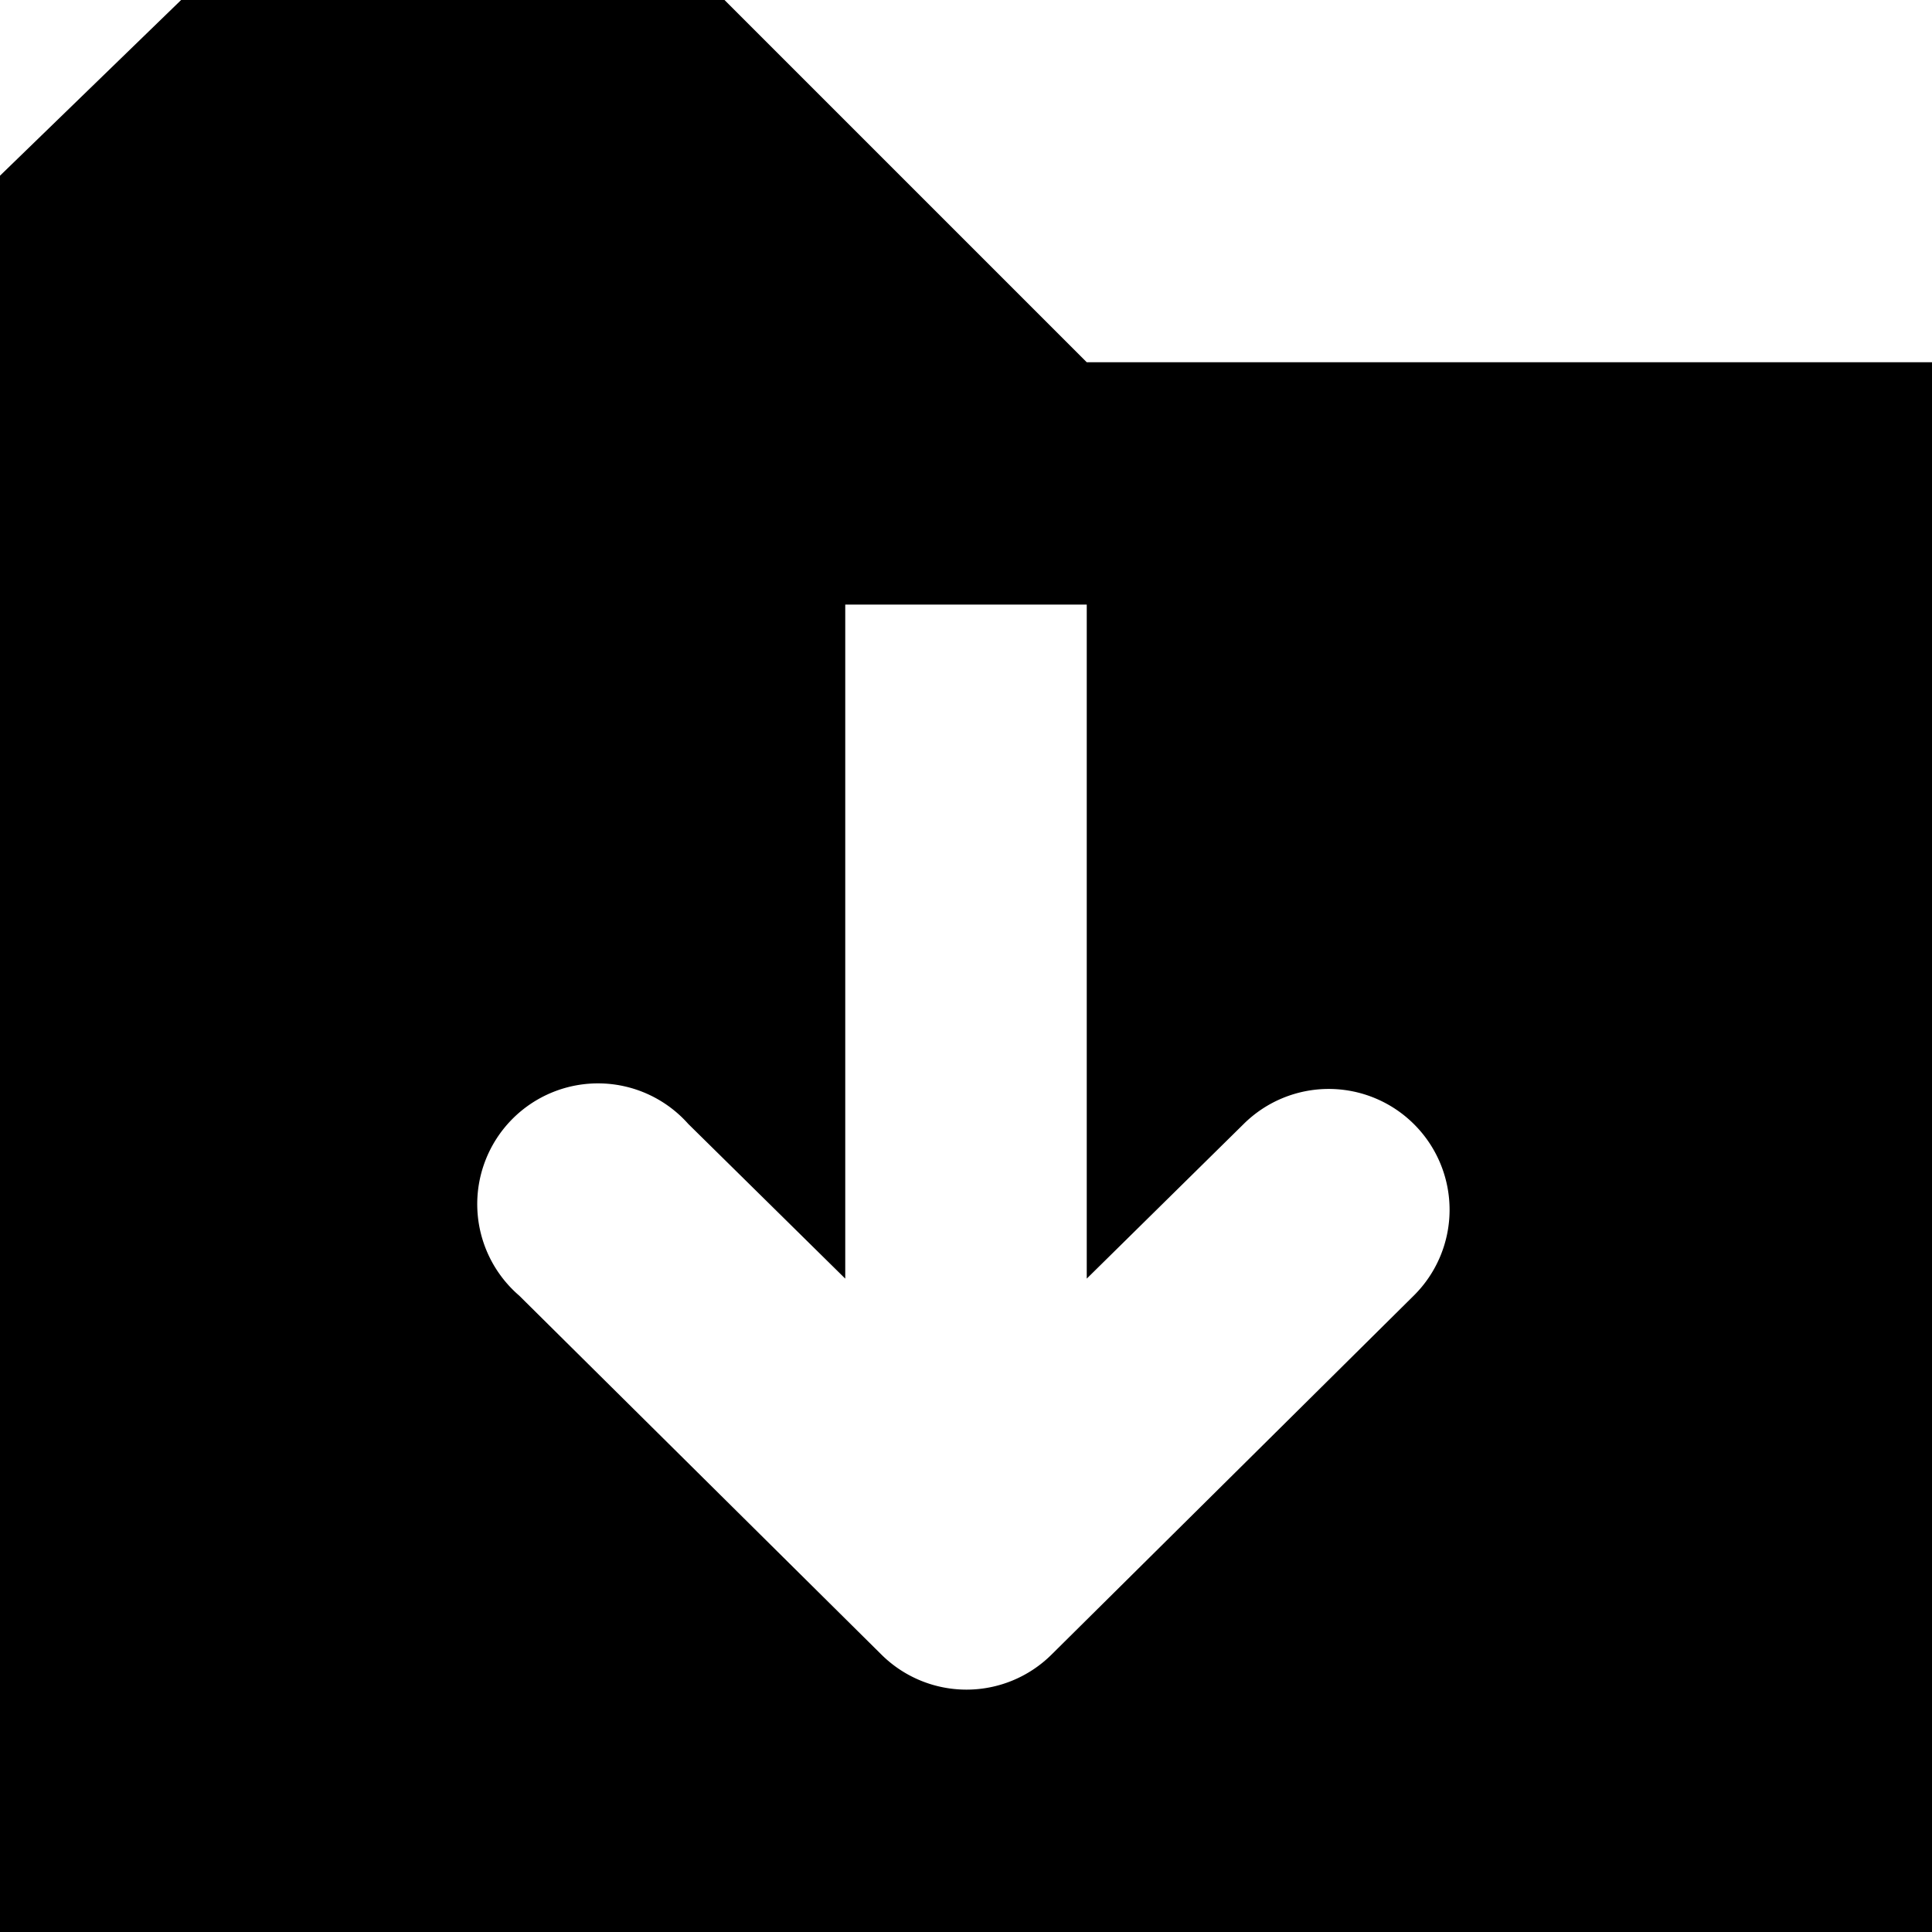 <svg xmlns="http://www.w3.org/2000/svg" viewBox="0 0 16 16">
<defs>
    <style>
      .cls-1 {
        fill-rule: evenodd;
      }
    </style>
  </defs>
  <path class="cls-1 color" d="M197,321V306.455L198.5,305H203l3,3h7v13H197Zm11.715-6.685a1,1,0,0,0-1.415-.007l-1.3,1.281v-5.582h-2v5.582l-1.3-1.281a1,1,0,1,0-1.4,1.422l3,2.973a1,1,0,0,0,1.408,0l3-2.973A1,1,0,0,0,208.715,314.315Z" transform="translate(-197 -305)"/>
</svg>
